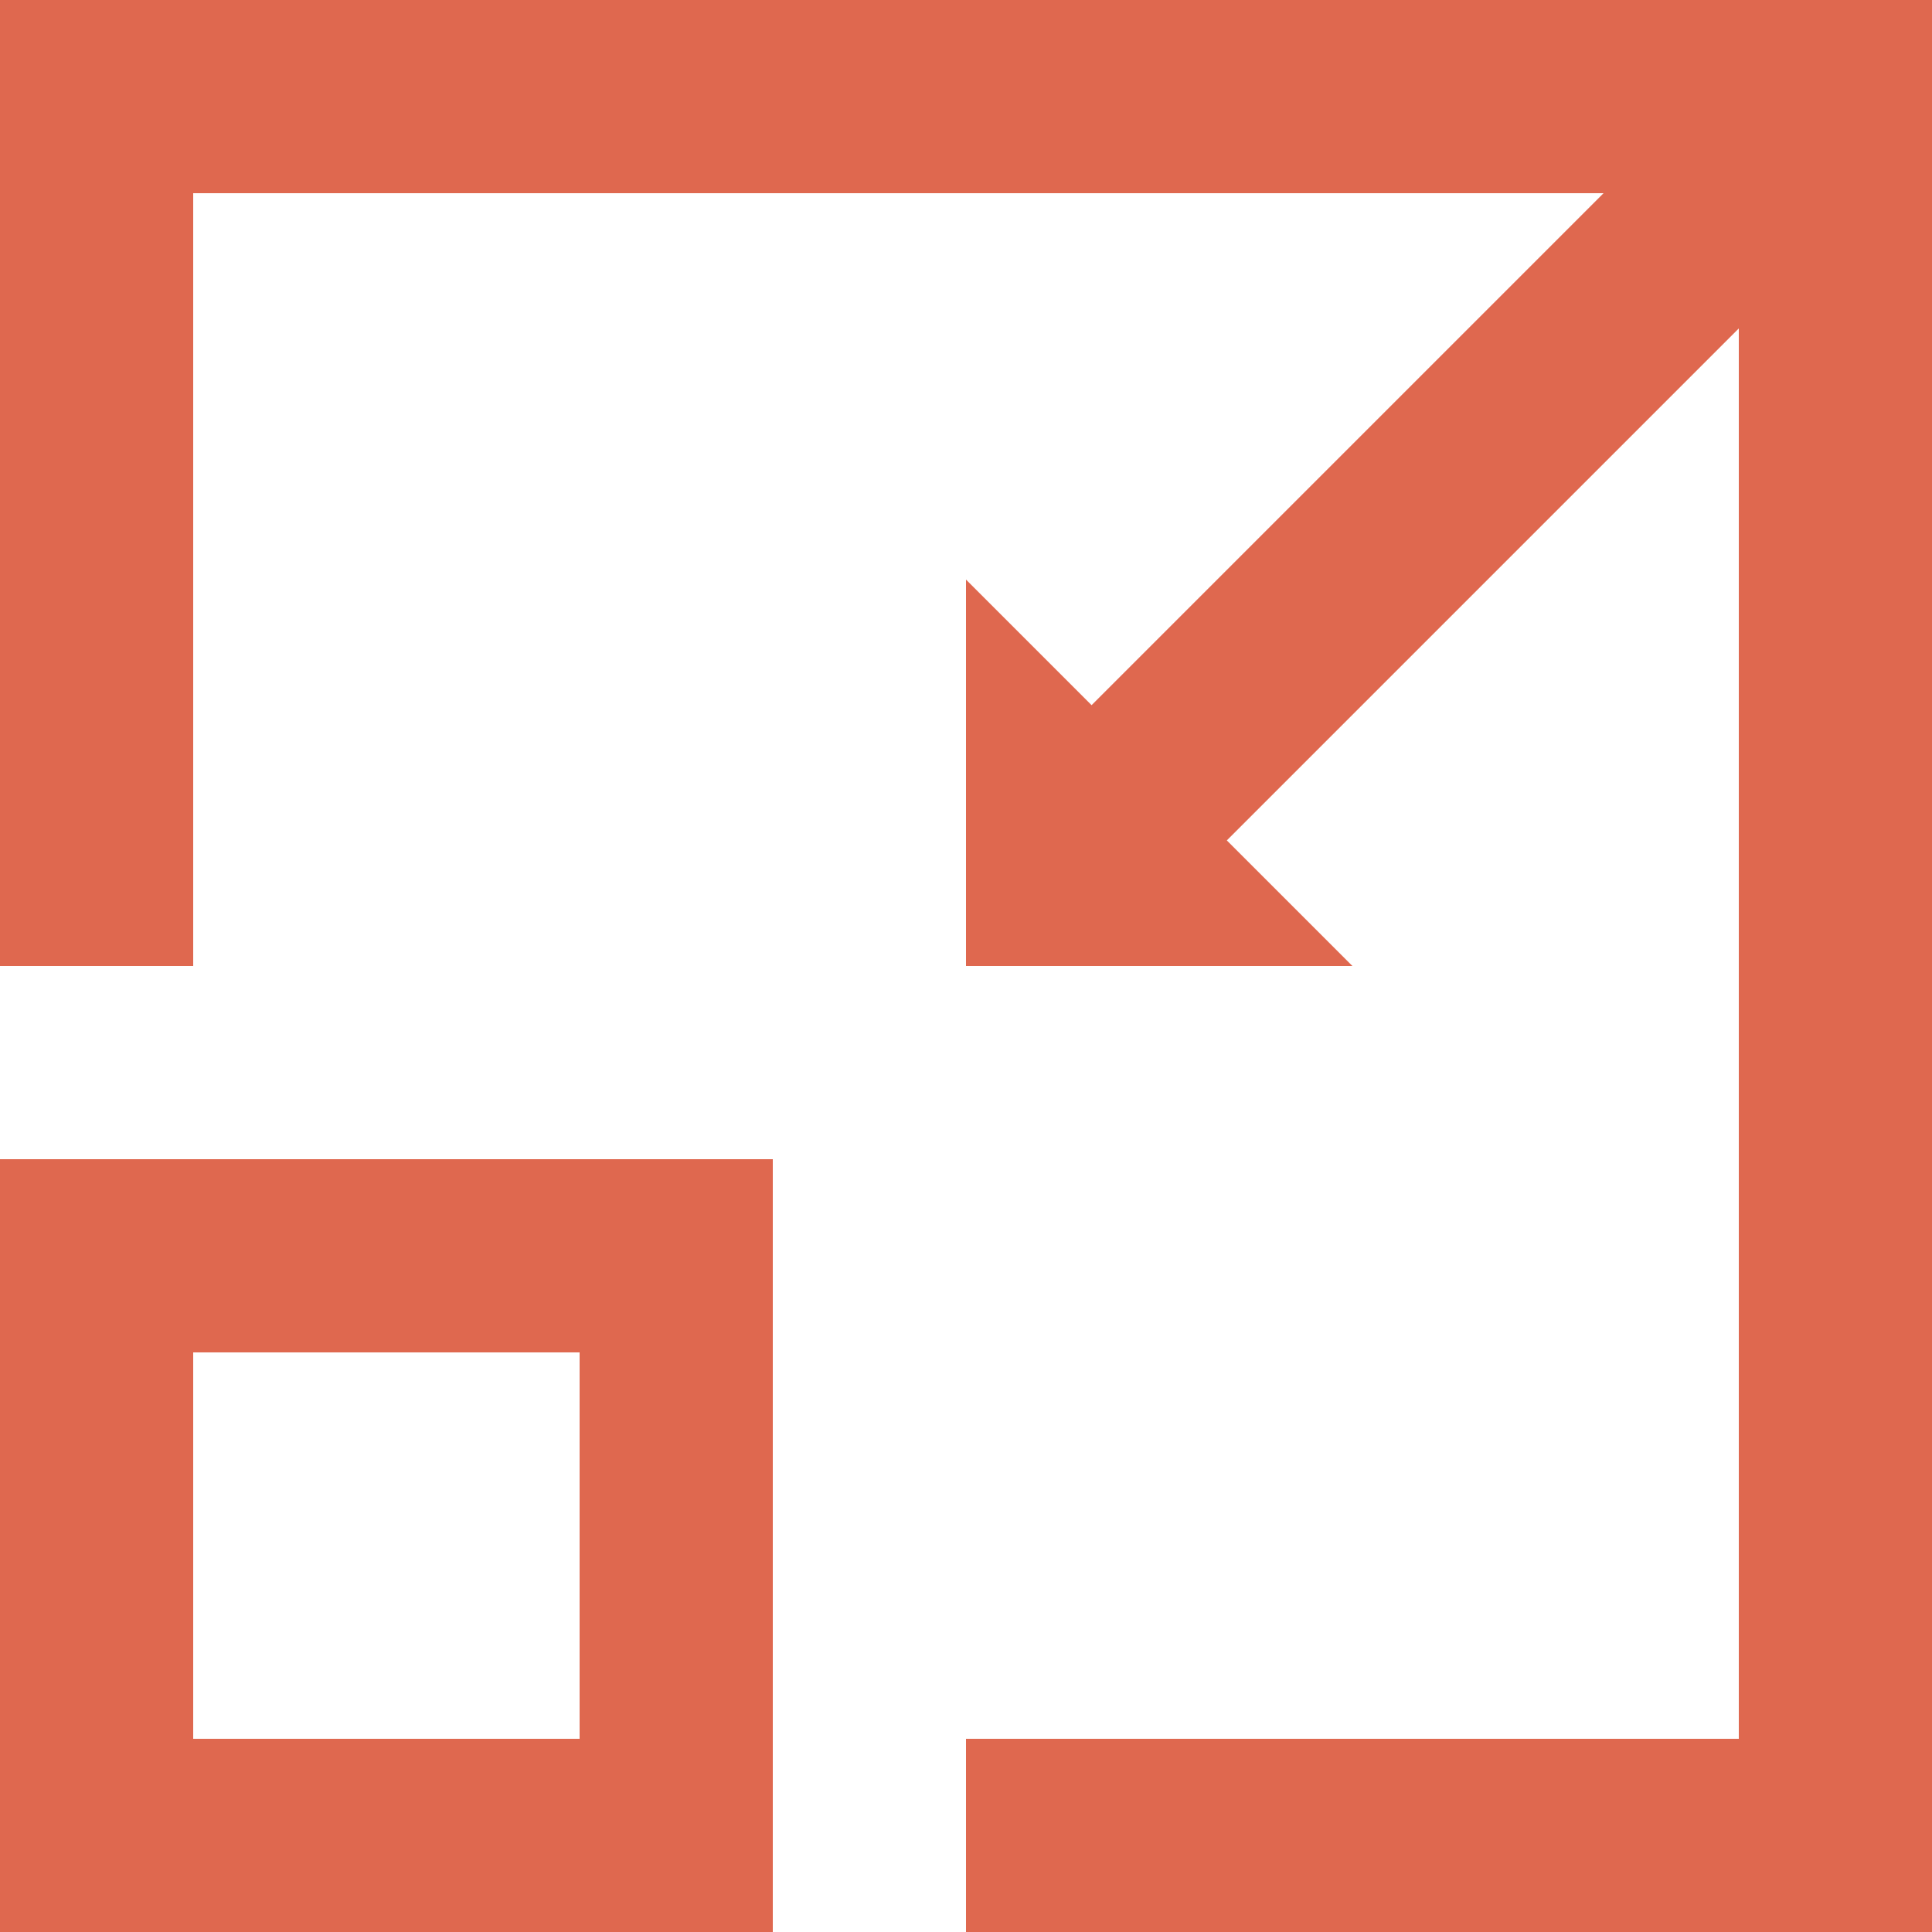 <!-- Generator: Adobe Illustrator 20.1.0, SVG Export Plug-In  -->
<svg version="1.1"
	 xmlns="http://www.w3.org/2000/svg" xmlns:xlink="http://www.w3.org/1999/xlink" xmlns:a="http://ns.adobe.com/AdobeSVGViewerExtensions/3.0/"
	 x="0px" y="0px" width="20px" height="20px" viewBox="0 0 20 20" style="enable-background:new 0 0 20 20;" xml:space="preserve">
<style type="text/css">
	.st0{fill:#DF684F;}
</style>
<defs>
</defs>
<g>
	<polygon class="st0" points="0,0 0,10 2,10 2,2 16.6,2 11.3,7.3 10,6 10,10 14,10 12.7,8.7 18,3.4 18,18 10,18 10,20 20,20 20,0 	
		"/>
	<path class="st0" d="M0,20h8v-8H0V20z M2,14h4v4H2V14z"/>
</g>
</svg>
